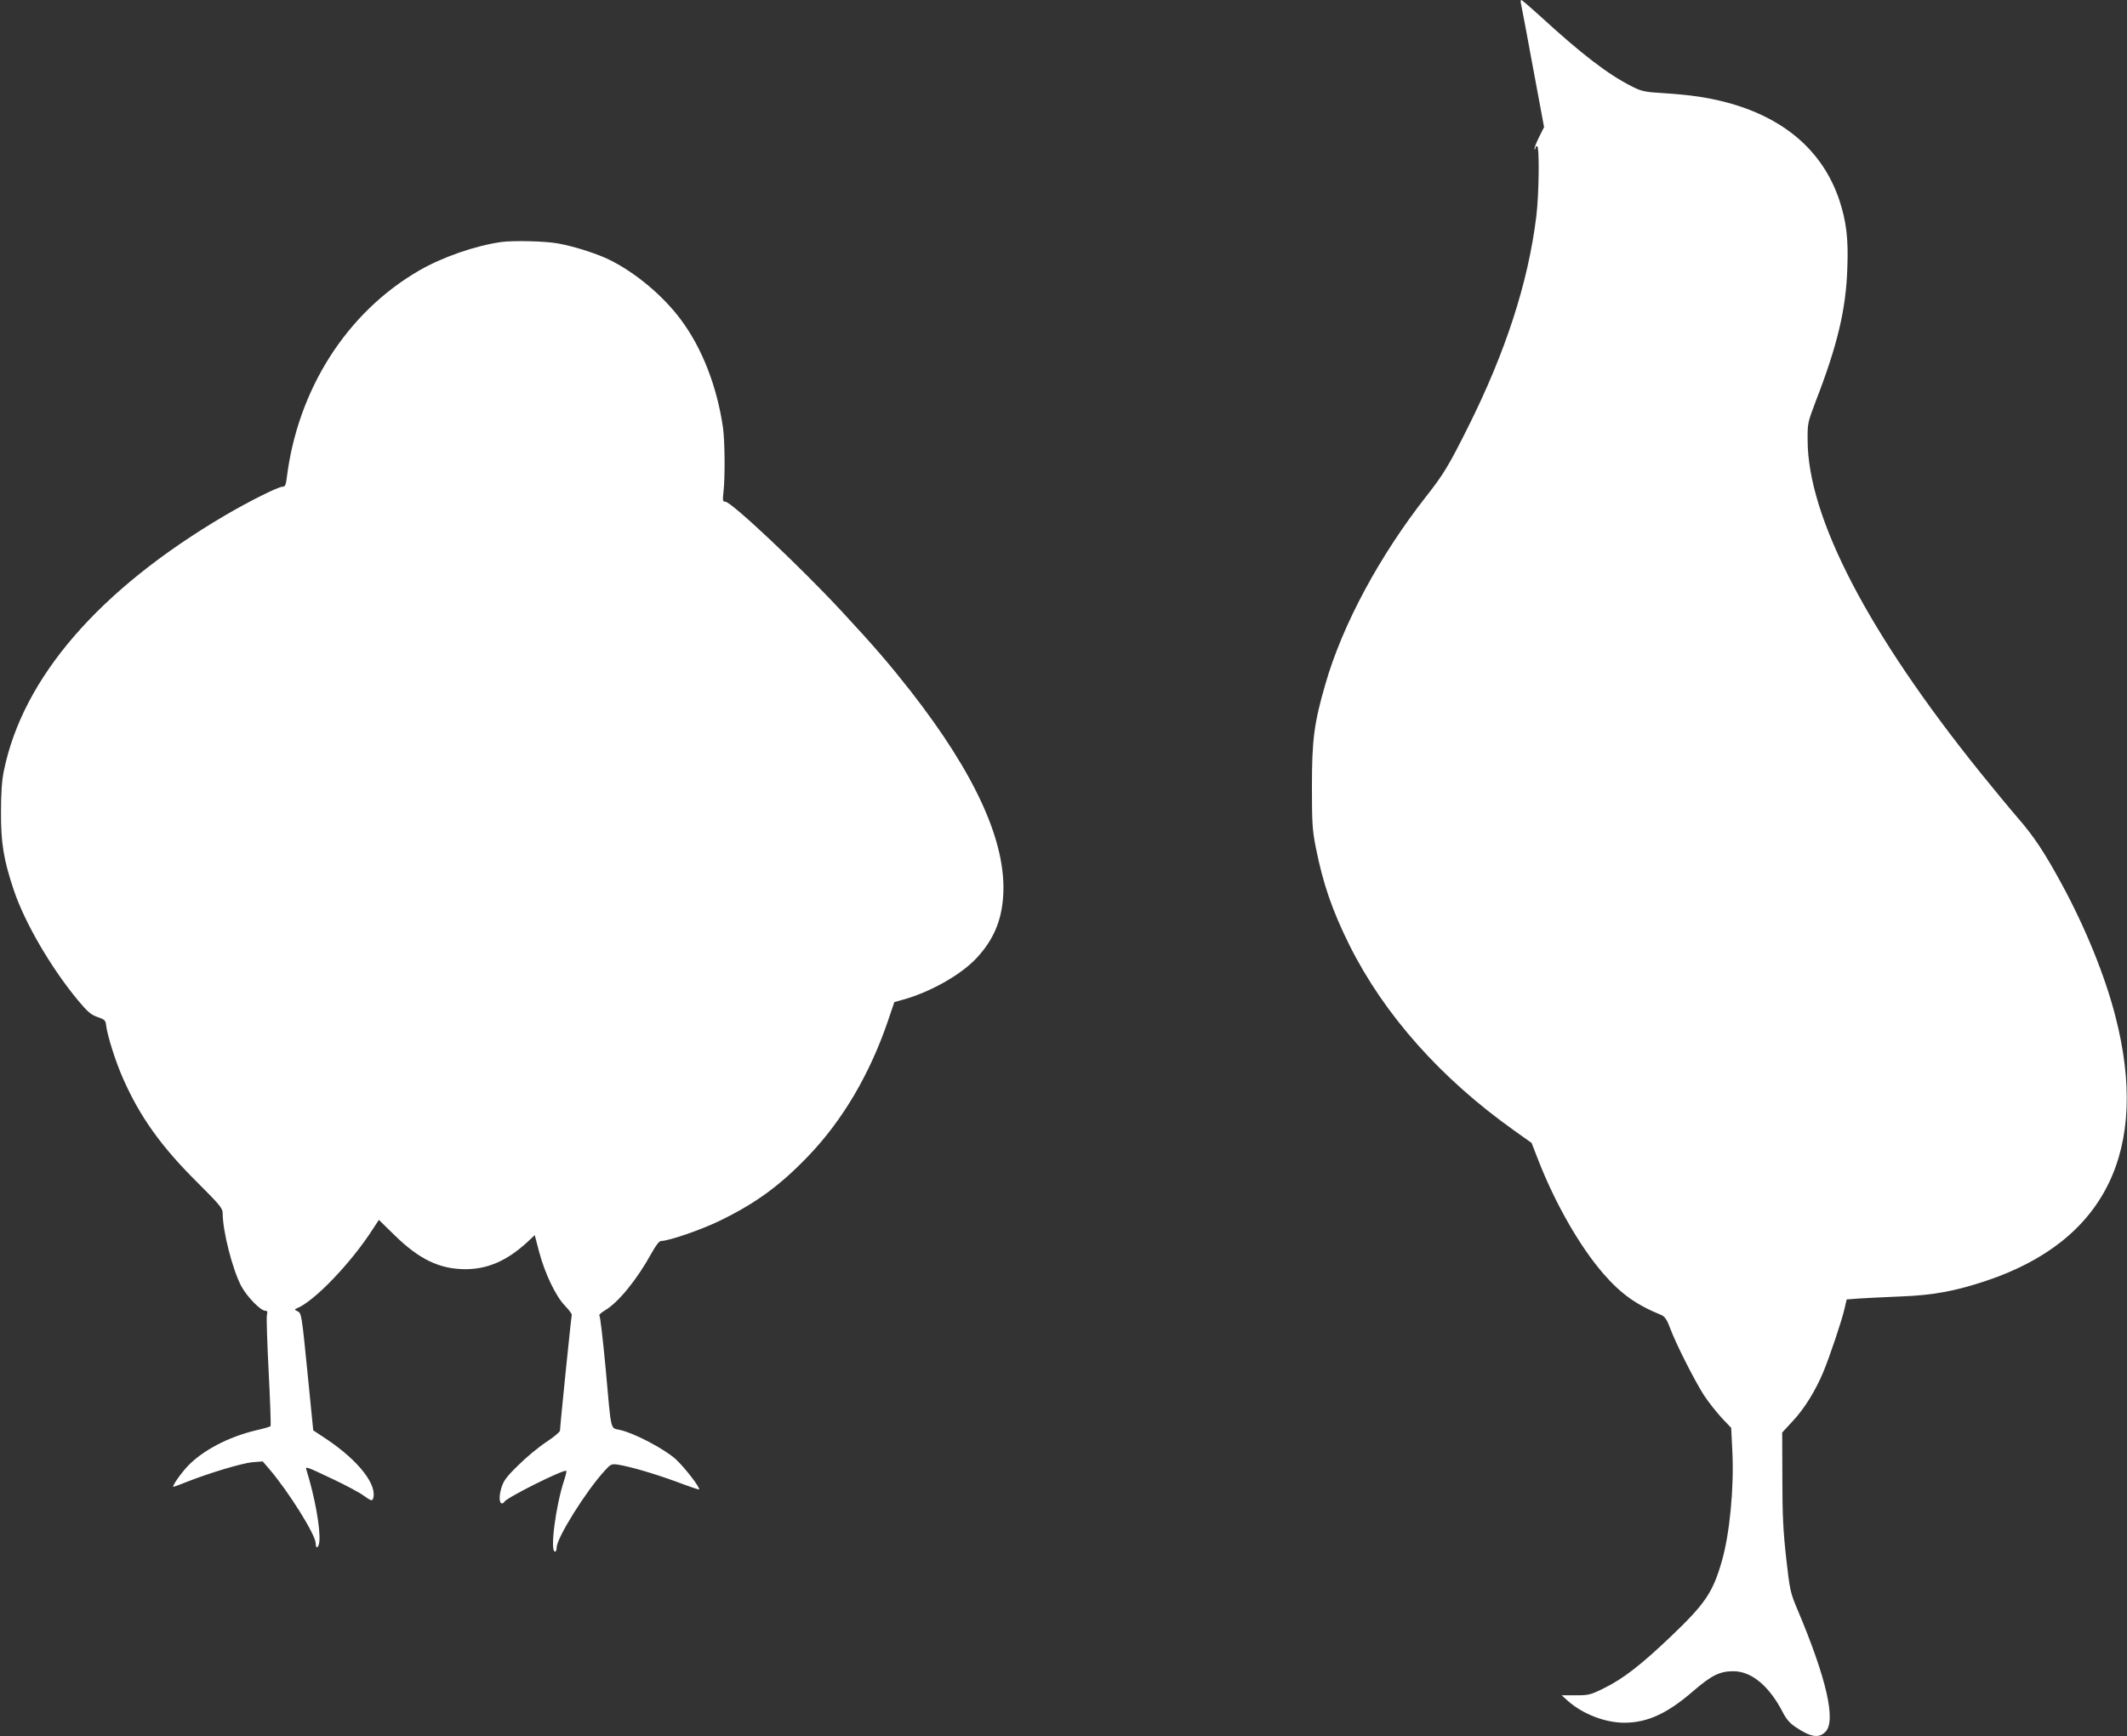 <?xml version="1.0" standalone="no"?>
<!DOCTYPE svg PUBLIC "-//W3C//DTD SVG 20010904//EN"
 "http://www.w3.org/TR/2001/REC-SVG-20010904/DTD/svg10.dtd">
<svg version="1.0" xmlns="http://www.w3.org/2000/svg"
 width="1280pt" height="1045pt" viewBox="0 0 1280 1045"
 preserveAspectRatio="xMidYMid meet">
<rect x="0" y="0" width="1280" height="1045" fill="#333333" stroke="none"/>
<g transform="translate(0,1045) scale(0.1,-0.1)"
fill="#ffffff" stroke="none">
<path d="M9153 10428 c3 -13 36 -185 72 -383 l67 -360 -32 -64 c-17 -35 -29
-66 -25 -69 3 -3 5 0 5 6 0 7 5 12 10 12 15 0 12 -288 -5 -425 -49 -397 -185
-816 -412 -1269 -114 -228 -146 -281 -248 -411 -282 -359 -506 -774 -609
-1133 -68 -234 -81 -335 -81 -617 0 -220 3 -264 23 -365 44 -221 99 -380 203
-590 209 -418 549 -802 995 -1118 l101 -72 38 -98 c103 -265 251 -524 393
-688 106 -122 196 -187 352 -251 18 -8 32 -28 49 -74 35 -96 151 -324 206
-409 27 -41 75 -101 106 -135 l57 -60 7 -140 c11 -220 -16 -501 -64 -665 -54
-187 -100 -254 -304 -449 -184 -175 -288 -256 -406 -314 -79 -39 -90 -42 -169
-42 l-84 0 40 -36 c88 -77 222 -129 337 -129 138 0 258 55 413 189 111 96 161
121 243 121 110 0 217 -90 299 -250 20 -39 42 -64 77 -87 89 -60 139 -68 178
-28 66 65 6 324 -168 736 -43 102 -46 115 -68 310 -18 162 -23 261 -23 480
l-1 276 62 67 c70 74 137 182 185 296 40 97 112 311 128 382 l13 56 81 6 c44
3 155 8 246 12 190 7 327 32 512 94 719 240 986 788 778 1593 -62 241 -178
528 -321 792 -105 193 -167 288 -269 405 -45 52 -144 172 -219 265 -677 840
-1042 1540 -1043 2005 -1 102 1 108 49 235 131 338 182 554 190 801 7 178 -6
281 -48 409 -99 296 -333 498 -684 590 -114 29 -206 43 -370 54 -118 7 -136
11 -195 41 -143 72 -301 193 -556 427 -56 51 -105 93 -109 93 -4 0 -5 -10 -2
-22z"/>
<path d="M3015 8993 c-154 -22 -351 -90 -490 -170 -438 -252 -735 -718 -800
-1255 -5 -39 -10 -48 -26 -48 -25 0 -201 -88 -344 -172 -758 -446 -1217 -976
-1332 -1539 -12 -59 -17 -134 -17 -249 -1 -182 16 -286 76 -465 65 -196 223
-468 386 -665 59 -71 79 -88 119 -102 41 -14 48 -20 51 -45 6 -61 57 -223 102
-324 101 -230 230 -411 447 -626 136 -136 153 -156 153 -186 0 -107 59 -339
112 -439 33 -62 116 -148 144 -148 13 0 15 -6 10 -27 -3 -16 2 -171 11 -345 9
-175 14 -320 11 -323 -3 -3 -42 -15 -88 -25 -167 -40 -322 -122 -411 -216 -44
-47 -97 -124 -85 -124 3 0 38 13 78 29 142 56 334 113 396 119 l63 5 37 -43
c117 -136 282 -399 282 -451 0 -37 18 -27 22 13 7 77 -28 270 -78 430 -7 23
-5 22 164 -58 74 -35 156 -79 182 -98 39 -28 49 -32 54 -20 31 81 -84 230
-276 359 l-83 55 -35 352 c-34 342 -36 353 -58 364 -20 10 -21 12 -7 18 104
40 330 275 463 484 l32 49 93 -91 c150 -147 271 -205 427 -206 135 0 251 51
372 162 l46 43 26 -99 c34 -130 101 -270 156 -326 24 -25 42 -49 41 -55 -4
-12 -71 -673 -71 -696 0 -9 -37 -39 -82 -69 -46 -30 -122 -93 -169 -140 -72
-70 -89 -94 -102 -137 -15 -50 -13 -93 4 -93 4 0 11 4 14 10 17 27 360 198
373 186 2 -3 -3 -26 -12 -53 -52 -156 -88 -433 -56 -433 6 0 10 11 10 25 0 57
176 339 289 462 35 39 41 42 77 37 73 -11 220 -54 354 -103 74 -28 136 -49
137 -47 9 9 -87 133 -140 182 -69 62 -245 155 -334 176 -62 15 -53 -24 -89
378 -16 168 -32 308 -37 311 -5 3 11 18 35 32 79 47 191 184 278 342 28 50 47
75 59 75 45 0 237 66 349 120 217 105 365 212 537 392 207 216 371 495 480
817 l37 109 47 13 c166 45 353 150 448 252 101 109 150 222 160 373 21 321
-164 730 -557 1234 -128 163 -218 268 -411 476 -246 266 -668 664 -704 664
-16 0 -17 7 -11 61 10 89 8 303 -3 384 -36 248 -125 478 -253 650 -106 143
-270 281 -426 359 -78 39 -216 83 -316 101 -81 14 -267 18 -341 8z"/>
</g>
</svg>
